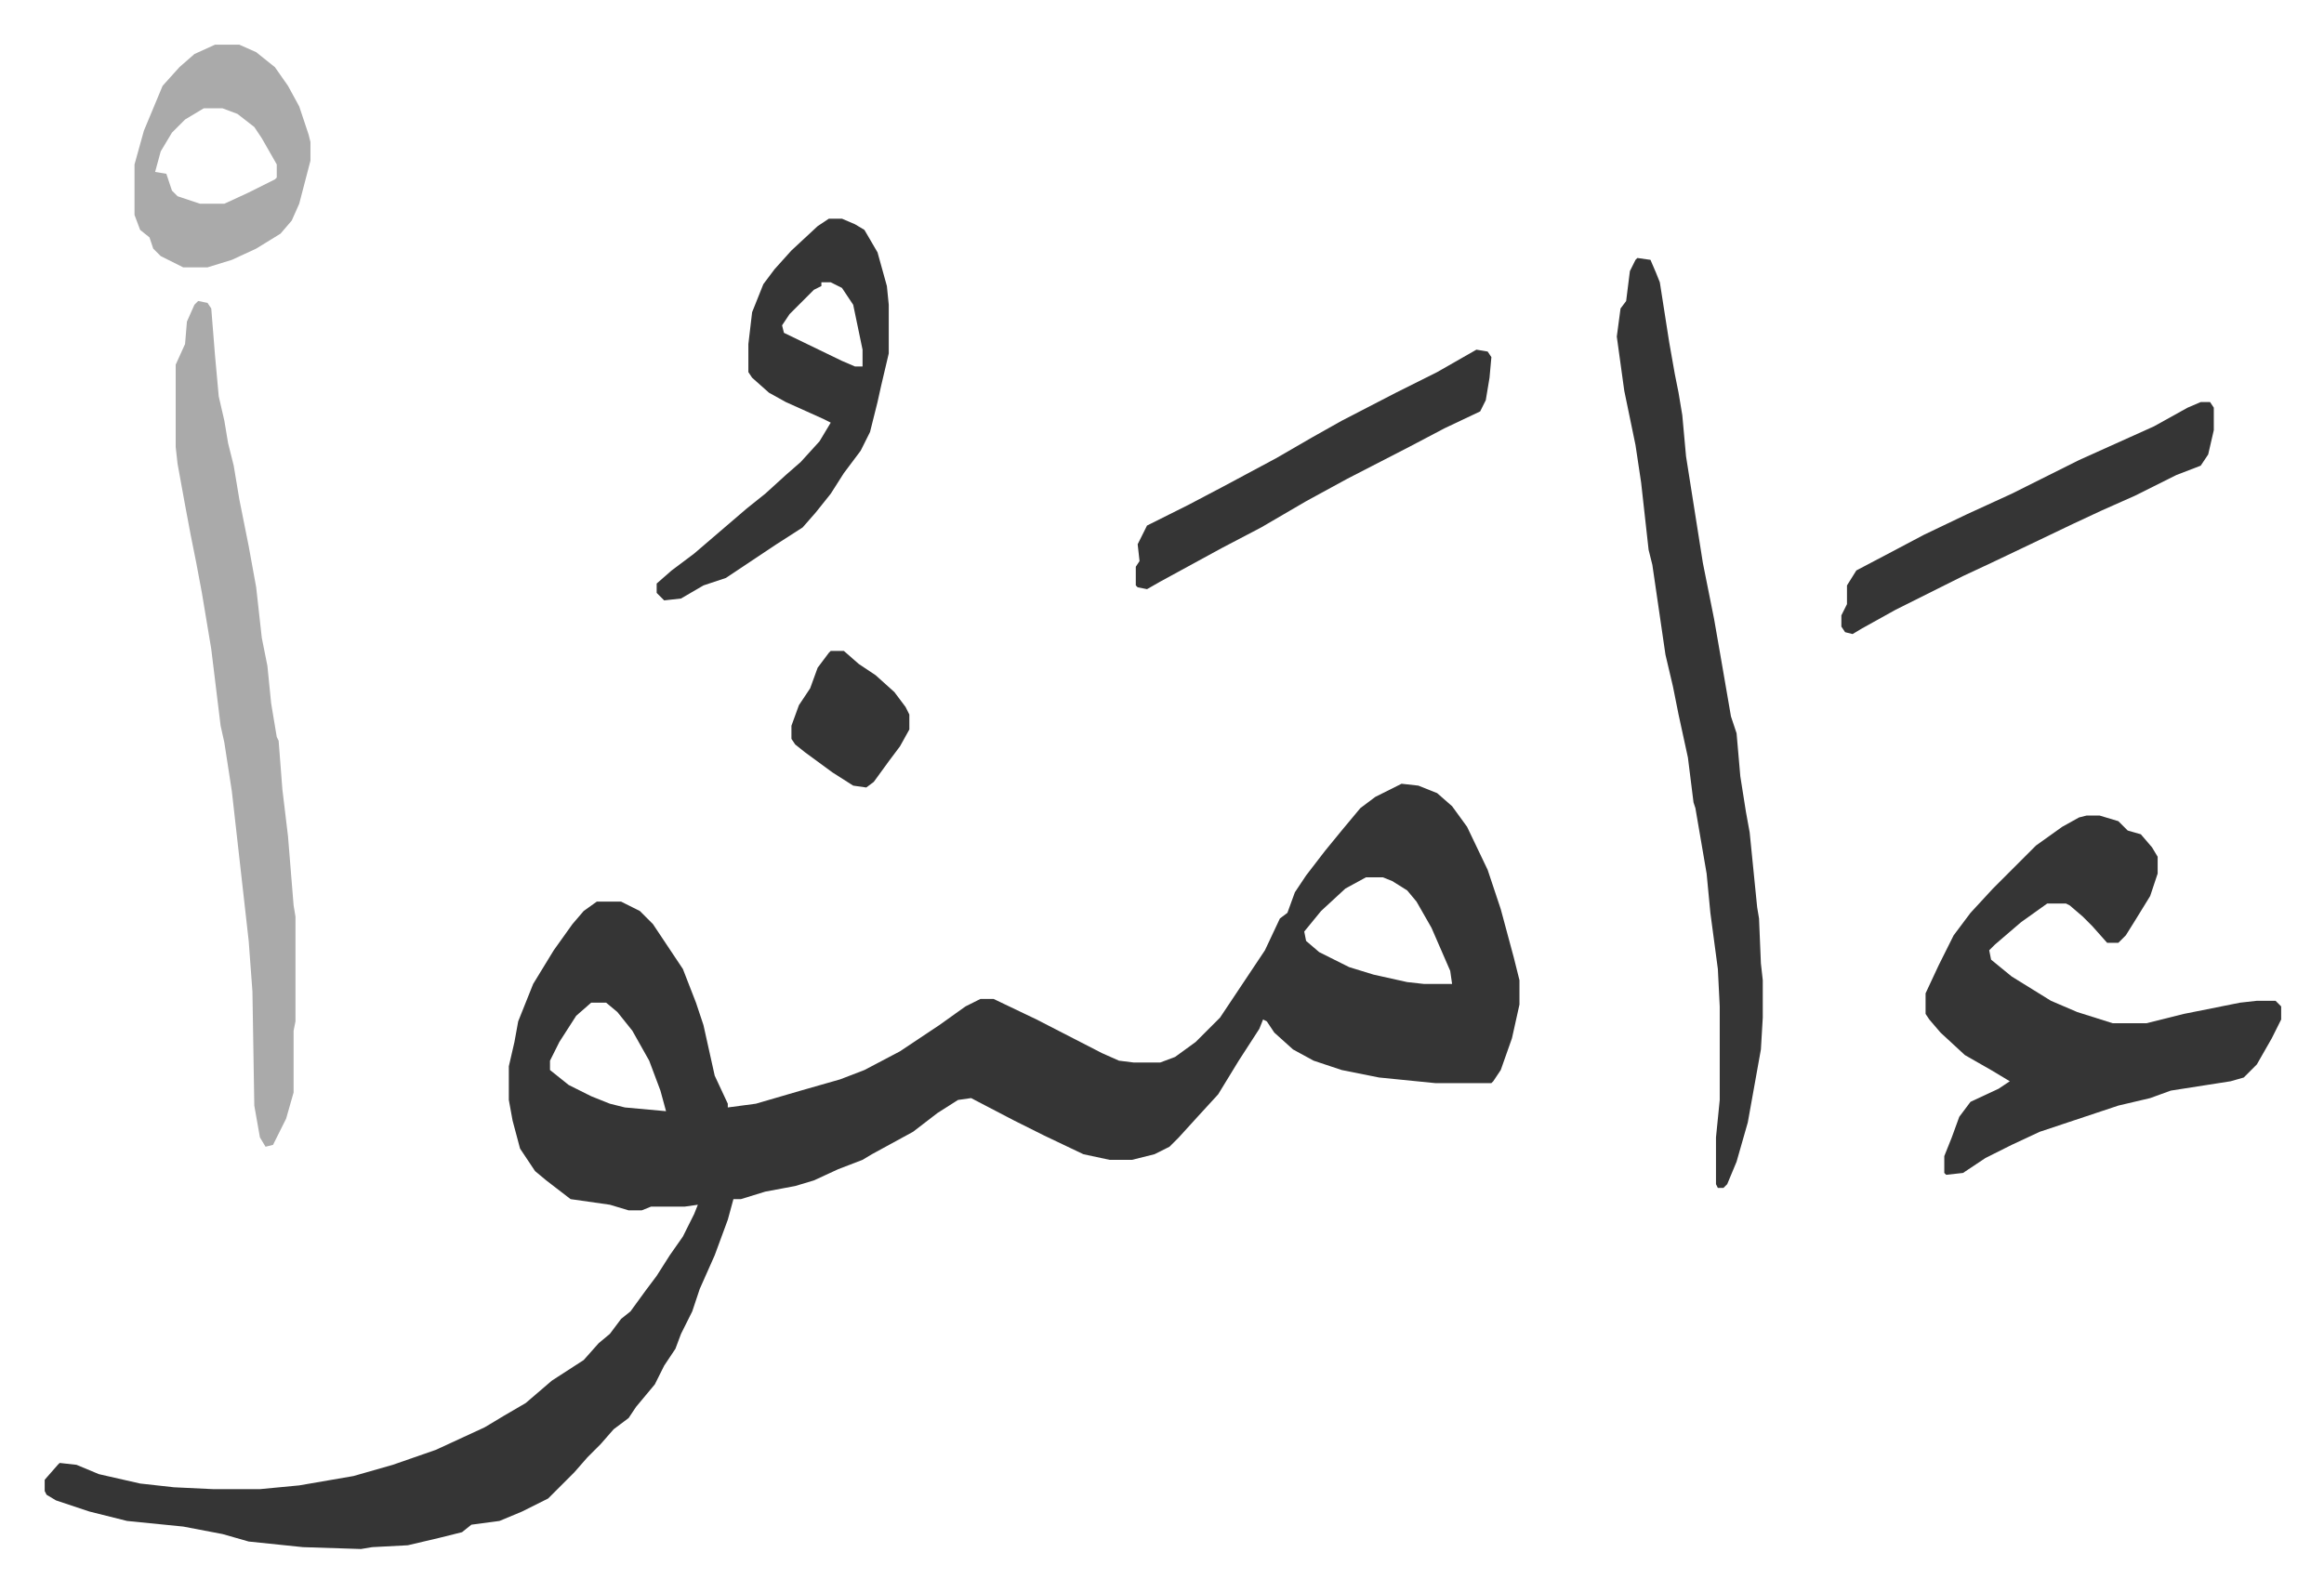 <svg xmlns="http://www.w3.org/2000/svg" role="img" viewBox="-23.88 330.12 1241.76 850.76"><path fill="#353535" id="rule_normal" d="M725 749l9 1 10 4 8 7 8 11 11 23 7 21 7 26 3 12v13l-4 18-6 17-4 6-1 1h-30l-30-3-20-4-15-5-11-6-10-9-4-6-2-1-2 5-11 17-11 18-11 12-10 11-5 5-8 4-12 3h-12l-14-3-21-10-16-8-23-12-7 1-11 7-13 10-11 6-11 6-5 3-13 5-13 6-10 3-16 3-13 4h-4l-3 11-7 19-8 18-4 12-6 12-3 8-6 9-5 10-10 12-4 6-8 6-7 8-7 7-7 8-14 14-14 7-12 5-15 2-5 4-12 3-17 4-19 1-6 1-31-1-29-3-14-4-21-4-30-3-20-5-18-6-5-3-1-2v-6l7-8 1-1 9 1 12 5 22 5 18 2 21 1h25l21-2 29-5 21-6 23-8 26-12 10-6 12-7 14-12 17-11 8-9 6-5 6-8 5-4 8-11 6-8 7-11 7-10 6-12 2-5-7 1h-18l-5 2h-7l-10-3-21-3-13-10-6-5-8-12-4-15-2-11v-18l3-13 2-11 8-20 11-18 10-14 6-7 7-5h13l10 5 7 7 16 24 7 18 4 12 6 27 7 15v2l15-2 24-7 21-6 13-5 19-10 21-14 14-10 8-4h7l23 11 35 18 9 4 8 1h14l8-3 11-8 13-13 10-15 14-21 8-17 4-3 4-11 6-9 10-13 9-11 10-12 8-6zm-19 50l-11 6-13 12-9 11 1 5 7 6 16 8 13 4 18 4 9 1h15l-1-7-10-23-8-14-5-6-8-5-5-2zm-414 67l-8 7-9 14-5 10v5l10 8 12 6 10 4 8 2 22 2-3-11-6-16-9-16-8-10-6-5zm799-100h7l10 3 5 5 7 2 6 7 3 5v9l-4 12-8 13-5 8-4 4h-6l-8-9-5-5-7-6-2-1h-10l-14 10-14 12-3 3 1 5 11 9 21 13 14 6 19 6h18l20-5 30-6 9-1h10l3 3v7l-5 10-8 14-7 7-7 2-32 5-11 4-17 4-30 10-12 4-15 7-14 7-12 8-9 1-1-1v-9l4-10 4-11 6-8 15-7 6-4-10-6-14-8-13-12-6-7-2-3v-11l7-15 8-16 9-12 12-13 10-10 5-5 8-8 14-10 9-5zM851 468l7 1 3 7 2 5 5 32 3 17 2 10 2 12 2 22 9 57 4 20 2 10 4 23 5 29 3 9 2 23 3 19 2 11 4 40 1 6 1 24 1 9v20l-1 17-7 39-6 21-5 12-2 2h-3l-1-2v-25l2-20v-50l-1-20-4-30-2-21-6-35-1-3-3-24-5-23-3-15-4-17-7-48-2-8-4-36-3-20-6-29-4-29 2-15 3-4 2-16 3-6z"/><path fill="#aaa" id="rule_hamzat_wasl" d="M82 491l5 1 2 3 2 25 2 22 3 13 2 12 3 12 3 18 5 25 4 22 3 27 3 15 2 20 3 18 1 2 2 26 3 25 3 37 1 6v56l-1 5v33l-4 14-7 14-4 1-3-5-3-17-1-61-2-27-9-80-4-26-2-9-5-41-5-30-3-16-3-15-3-16-4-22-1-9v-44l5-11 1-12 4-9z"/><path fill="#353535" id="rule_normal" d="M419 447h7l7 3 5 3 7 12 5 18 1 10v26l-4 17-2 9-4 16-5 10-9 12-7 11-8 10-7 8-14 9-27 18-12 4-12 7-9 1-4-4v-5l8-7 12-9 14-12 14-12 10-8 11-10 8-7 10-11 6-10-4-2-20-9-9-5-9-8-2-3v-15l2-17 6-15 6-8 9-10 14-13zm-4 34v2l-4 2-13 13-4 6 1 4 31 15 7 3h4v-9l-5-24-6-9-6-3z"/><path fill="#aaa" id="rule_hamzat_wasl" d="M91 354h13l9 4 10 8 7 10 6 11 5 15 1 4v10l-6 23-4 9-6 7-13 8-13 6-13 4H74l-12-6-4-4-2-6-5-4-3-8v-27l5-18 10-24 9-10 8-7zm-6 34l-10 6-7 7-6 10-3 11 6 1 3 9 3 3 12 4h13l13-6 14-7 1-1v-7l-8-14-4-6-9-7-8-3z"/><path fill="#353535" id="rule_normal" d="M1152 545h5l2 3v12l-3 13-4 6-13 5-22 11-18 8-15 7-23 11-21 10-15 7-16 8-20 10-18 10-5 3-4-1-2-3v-6l3-6v-10l5-8 19-10 17-9 23-11 24-11 36-18 20-9 20-9 18-10zm-387-28l6 1 2 3-1 11-2 12-3 6-19 9-19 10-33 17-22 12-24 14-21 11-22 12-11 6-7 4-5-1-1-1v-10l2-3-1-9 5-10 22-11 19-10 28-15 19-11 16-9 29-15 22-11zM420 678h7l8 7 9 6 10 9 6 8 2 4v8l-5 9-6 8-8 11-4 3-7-1-11-7-15-11-5-4-2-3v-7l4-11 6-9 4-11 6-8z"/></svg>
